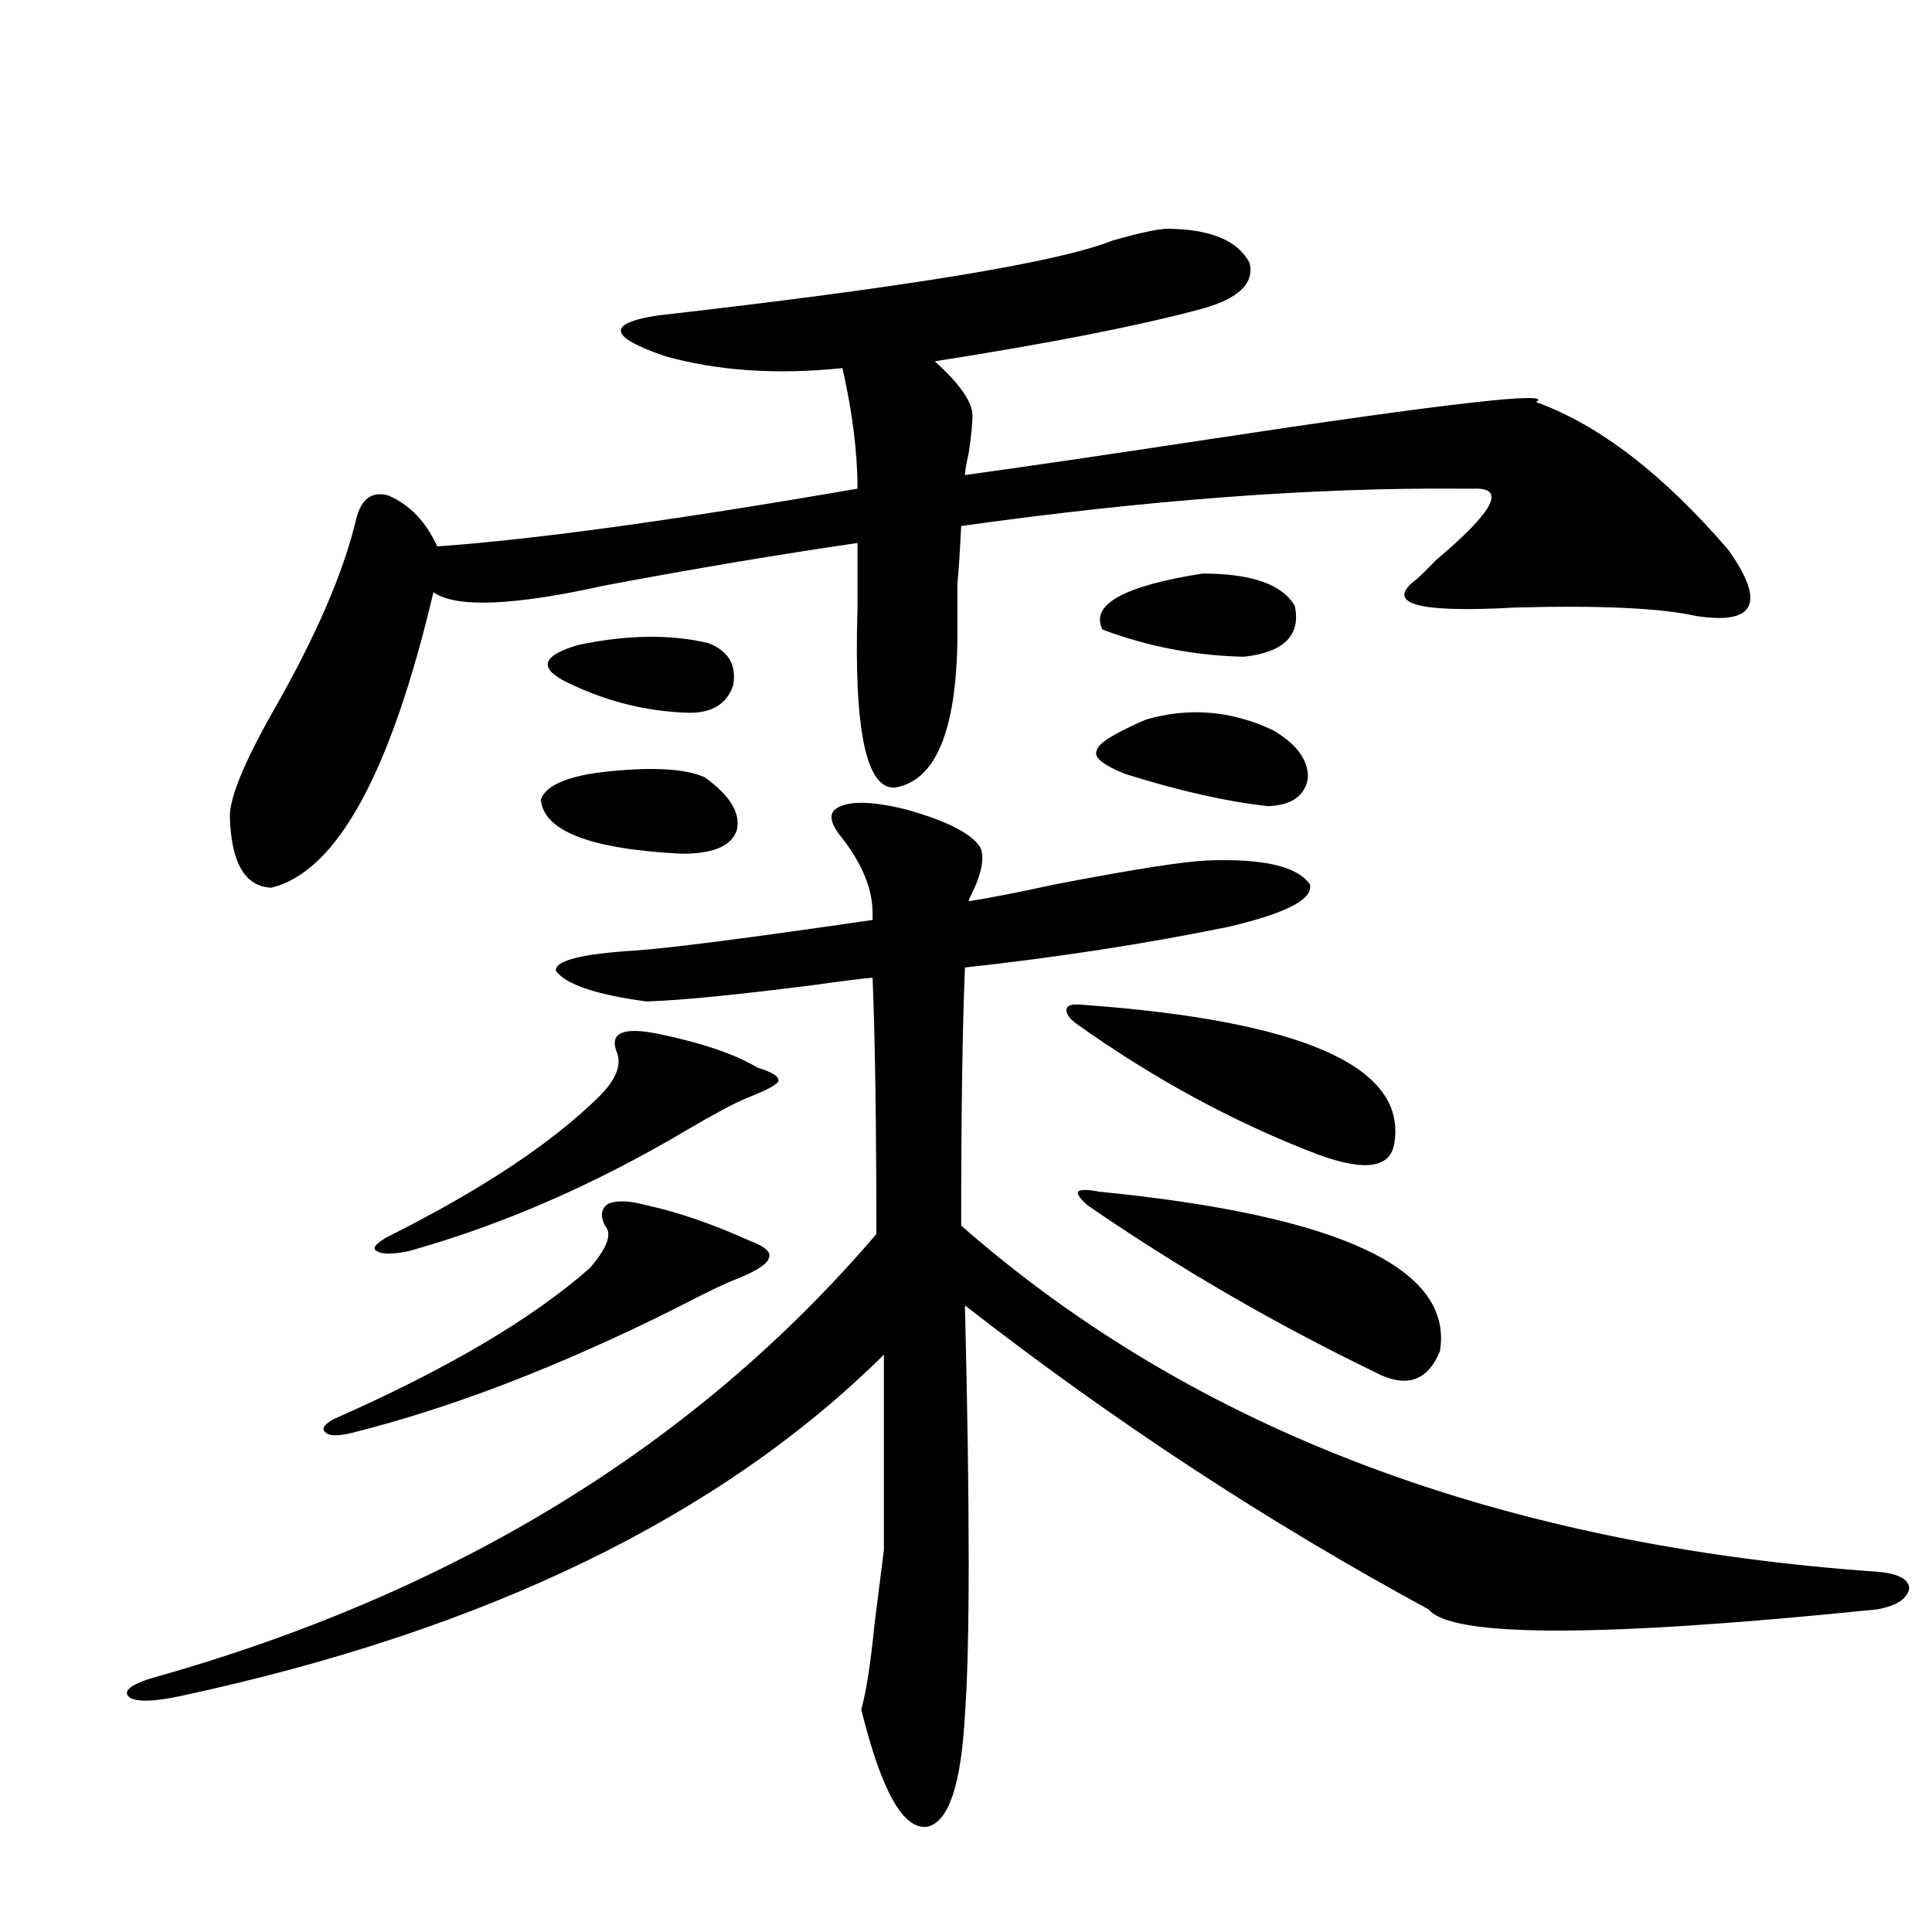 <?xml version="1.0" encoding="utf-8"?>
<!-- Generator: Adobe Illustrator 16.0.0, SVG Export Plug-In . SVG Version: 6.00 Build 0)  -->
<!DOCTYPE svg PUBLIC "-//W3C//DTD SVG 1.1//EN" "http://www.w3.org/Graphics/SVG/1.1/DTD/svg11.dtd">
<svg version="1.1" id="图层_1" xmlns="http://www.w3.org/2000/svg" xmlns:xlink="http://www.w3.org/1999/xlink" x="0px" y="0px"
	 width="1000px" height="1000px" viewBox="0 0 1000 1000" enable-background="new 0 0 1000 1000" xml:space="preserve">
<path d="M507.256,438.375c2.592,5.273,0.976,13.774-4.878,25.488c-0.655,1.181-0.976,2.06-0.976,2.637
	c11.052-1.758,26.006-4.683,44.877-8.789c39.664-7.608,65.685-11.714,78.047-12.305c29.268-1.167,47.148,2.939,53.657,12.305
	c1.951,7.622-12.042,14.941-41.95,21.973c-42.926,8.789-88.458,15.82-136.582,21.094c-1.311,32.231-1.951,76.767-1.951,133.594
	c120.973,106.059,279.658,165.825,476.086,179.297c9.756,1.181,14.634,4.106,14.634,8.789c-1.311,5.273-6.829,8.789-16.585,10.547
	c-143.091,14.639-220.482,14.639-232.189,0c-83.26-45.113-163.258-97.559-239.994-157.324c2.592,106.059,2.592,176.66,0,211.816
	c-1.951,36.323-8.46,55.659-19.512,58.008c-12.362,1.758-23.749-18.457-34.146-60.644c2.592-9.38,4.878-24.033,6.829-43.945
	c1.951-15.23,3.567-28.125,4.878-38.672V701.168c-84.556,83.798-205.849,142.671-363.894,176.66
	c-13.658,2.925-22.438,3.213-26.341,0.879c-3.902-2.939-0.655-6.152,9.756-9.668c157.39-43.945,282.92-120.698,376.576-230.273
	c0-56.25-0.655-100.484-1.951-132.715c-6.509,0.591-15.944,1.758-28.292,3.516c-40.975,5.273-70.577,8.212-88.778,8.789
	c-26.021-3.516-41.63-8.789-46.828-15.82c-0.655-5.273,13.003-8.789,40.975-10.547c17.561-1.167,58.535-6.441,122.924-15.82v-3.516
	c0-12.305-5.213-25.186-15.609-38.672c-5.854-7.031-7.164-12.002-3.902-14.941c5.854-4.683,18.201-4.683,37.072,0
	C490.016,424.903,502.698,431.344,507.256,438.375z M606.766,118.453c20.808,0.591,34.146,6.455,39.999,17.578
	c2.592,10.547-5.533,18.457-24.39,23.73c-32.529,8.789-78.702,17.88-138.533,27.246c13.003,11.728,19.512,21.094,19.512,28.125
	c0,4.106-0.655,10.547-1.951,19.336c-1.311,5.864-1.951,9.668-1.951,11.426c33.811-4.683,75.761-10.835,125.851-18.457
	c123.564-18.745,180.148-25.186,169.752-19.336c32.515,11.728,65.685,37.216,99.51,76.465
	c19.512,27.548,13.979,38.974-16.585,34.277c-18.216-4.092-49.435-5.562-93.656-4.395c-51.386,2.939-68.291-2.046-50.73-14.941
	c1.951-1.758,5.198-4.971,9.756-9.668c29.908-25.186,36.417-37.491,19.512-36.914c-1.311,0-3.902,0-7.805,0
	c-75.455-0.577-161.307,5.864-257.555,19.336c-0.655,13.486-1.311,23.442-1.951,29.883c0,5.273,0,14.941,0,29.004
	c-0.655,47.461-11.387,72.949-32.194,76.465c-14.969,1.181-21.463-29.581-19.512-92.285v-34.277
	c-40.334,5.864-83.9,13.184-130.729,21.973c-47.483,10.547-77.071,11.728-88.778,3.516c-22.118,93.755-50.09,144.731-83.9,152.93
	c-13.658-0.577-20.822-12.881-21.463-36.914c0-9.956,7.47-28.125,22.438-54.492c22.104-38.672,36.417-71.768,42.926-99.316
	c2.592-10.547,8.125-14.639,16.585-12.305c11.052,4.697,19.512,13.486,25.365,26.367c50.075-3.516,122.589-13.472,217.556-29.883
	c0-18.745-2.606-39.551-7.805-62.402c-33.825,3.516-64.389,1.469-91.705-6.152c-29.268-9.956-30.578-16.988-3.902-21.094
	c128.777-14.639,207.145-27.534,235.116-38.672C591.797,119.923,602.208,117.877,606.766,118.453z M313.114,634.371
	c-2.606-5.273-1.951-9.077,1.951-11.426c4.543-1.758,11.052-1.456,19.512,0.879c16.25,3.516,34.146,9.668,53.657,18.457
	c7.805,2.939,11.052,5.864,9.756,8.789c-0.655,2.939-5.854,6.455-15.609,10.547c-5.213,1.758-16.265,7.031-33.17,15.82
	c-59.846,29.883-115.454,51.279-166.825,64.16c-7.164,1.758-11.707,1.758-13.658,0c-2.606-1.758-1.311-4.092,3.902-7.031
	c58.535-25.777,102.757-51.855,132.68-78.223C314.41,645.797,317.017,638.478,313.114,634.371z M318.968,543.844
	c-3.262-9.366,3.902-12.305,21.463-8.789c22.759,4.697,39.999,10.547,51.706,17.578c7.805,2.348,11.372,4.697,10.731,7.031
	c-0.655,1.758-6.188,4.697-16.585,8.789c-5.854,2.348-16.265,7.91-31.219,16.699c-47.483,28.125-95.287,48.93-143.411,62.402
	c-8.46,1.758-13.993,1.758-16.585,0c-2.606-1.167-0.976-3.516,4.878-7.031c48.124-24.019,84.541-48.038,109.266-72.07
	C318.968,559.088,322.215,550.875,318.968,543.844z M364.82,402.34c13.003,9.38,18.536,18.457,16.585,27.246
	c-2.606,8.212-12.042,12.305-28.292,12.305c-47.483-2.334-71.873-11.714-73.169-28.125c2.592-7.031,13.003-11.714,31.219-14.063
	C336.528,396.778,354.409,397.657,364.82,402.34z M366.771,332.906c10.396,4.106,14.634,11.426,12.683,21.973
	c-3.262,9.38-10.731,14.063-22.438,14.063c-22.773-0.577-44.557-6.152-65.364-16.699c-13.018-7.031-10.411-13.184,7.805-18.457
	C324.821,328.512,347.26,328.224,366.771,332.906z M557.011,529.781c-3.902-2.925-5.533-5.562-4.878-7.91
	c0.641-1.758,3.567-2.334,8.78-1.758c112.513,8.212,166.17,31.641,160.972,70.313c-1.311,14.063-14.634,16.411-39.999,7.031
	C638.96,581.06,597.33,558.497,557.011,529.781z M562.864,623.824c-3.902-3.516-5.533-5.85-4.878-7.031
	c1.296-1.167,4.878-1.167,10.731,0c124.875,12.305,183.73,39.853,176.581,82.617c-6.509,15.82-17.896,19.336-34.146,10.547
	C659.112,684.771,609.692,656.056,562.864,623.824z M593.107,372.457c22.104-6.441,43.901-4.683,65.364,5.273
	c12.348,7.031,18.536,15.244,18.536,24.609c-1.311,9.38-8.14,14.365-20.487,14.941c-21.463-2.334-46.188-7.91-74.145-16.699
	c-11.707-4.683-16.585-8.789-14.634-12.305C568.383,384.762,576.843,379.489,593.107,372.457z M622.375,296.871
	c25.365,0,41.295,5.576,47.804,16.699c3.247,15.244-5.533,24.033-26.341,26.367c-25.365-0.577-49.755-5.273-73.169-14.063
	C564.16,312.994,581.4,303.326,622.375,296.871z"/>
</svg>
